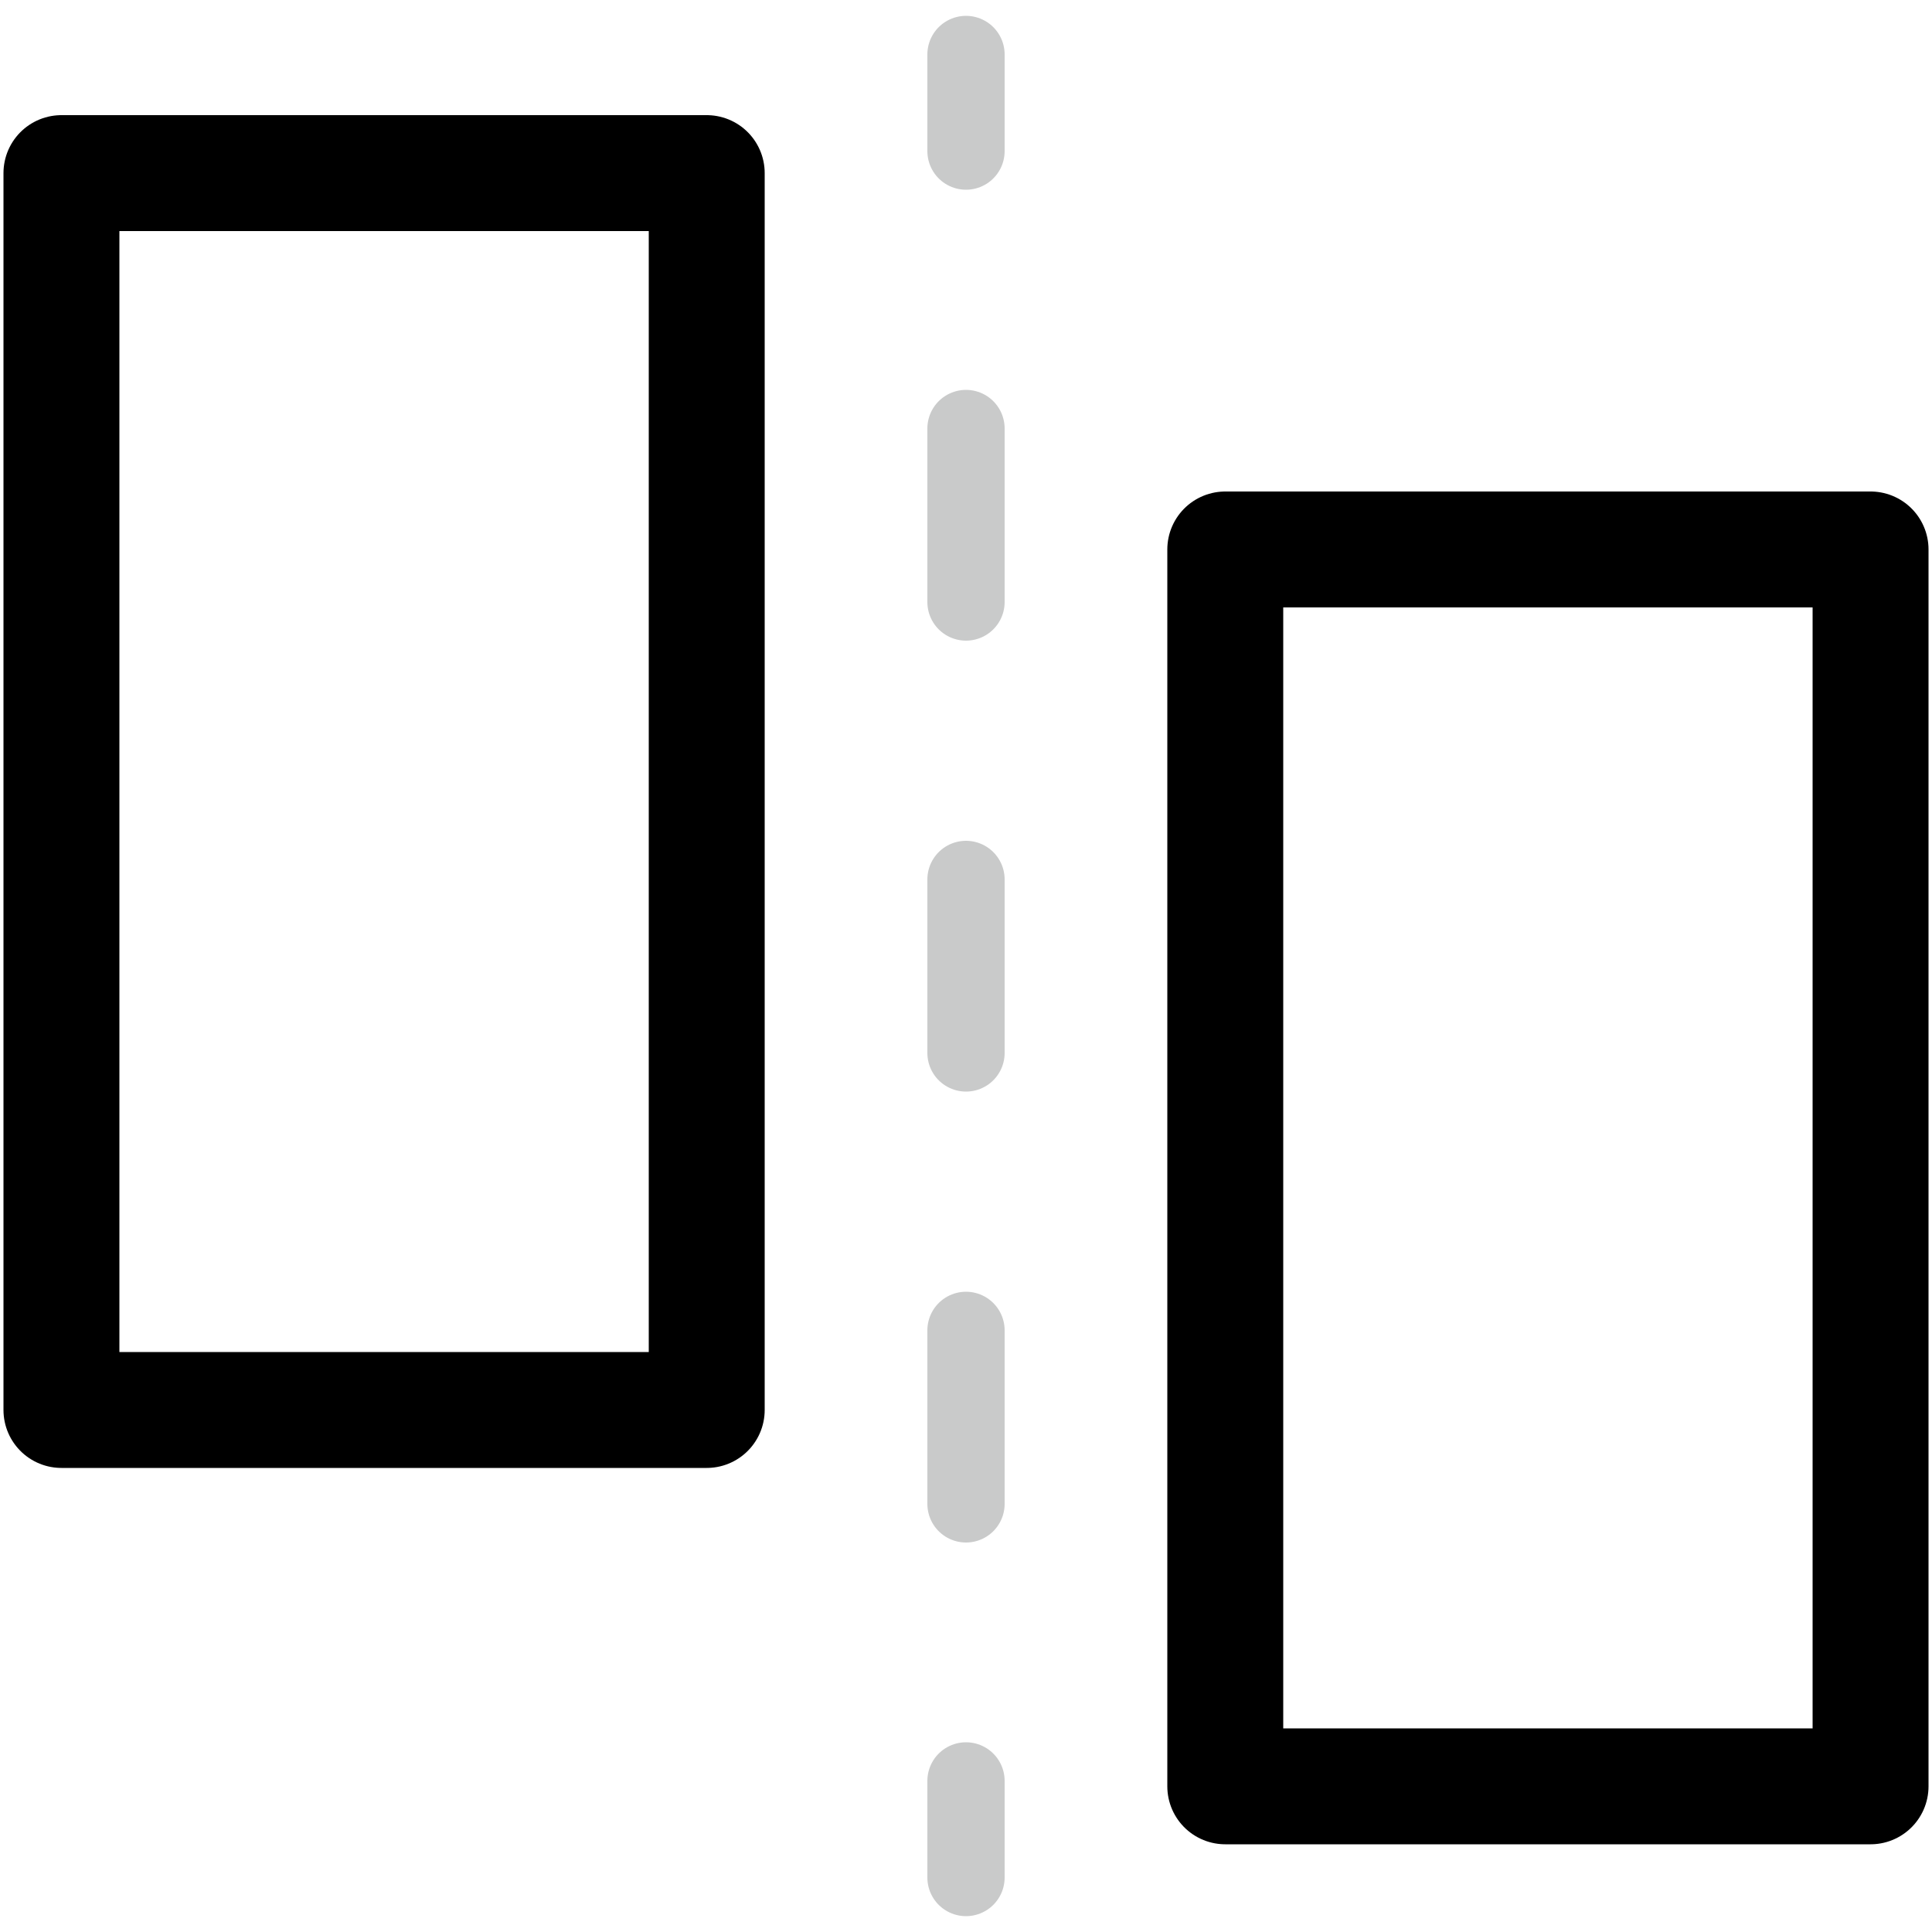 <svg viewBox="0 0 50 50" xmlns="http://www.w3.org/2000/svg" data-name="圖層 1" id="_圖層_1">
  <defs>
    <style>
      .cls-1, .cls-2 {
        stroke: #c9caca;
        stroke-width: 2px;
      }

      .cls-1, .cls-2, .cls-3 {
        fill: none;
        stroke-linecap: round;
        stroke-linejoin: round;
      }

      .cls-2 {
        stroke-dasharray: 0 0 4.49 7.18;
      }

      .cls-3 {
        stroke: #000;
        stroke-width: 3px;
      }
    </style>
  </defs>
  <rect height="32.01" width="16.7" y="14.22" x="31.71" class="cls-3"></rect>
  <rect height="32.01" width="16.7" y="4.48" x="1.59" class="cls-3"></rect>
  <g>
    <line y2="3.91" x2="25" y1="1.41" x1="25" class="cls-1"></line>
    <line y2="42.5" x2="25" y1="11.09" x1="25" class="cls-2"></line>
    <line y2="48.59" x2="25" y1="46.09" x1="25" class="cls-1"></line>
  </g>
</svg>
